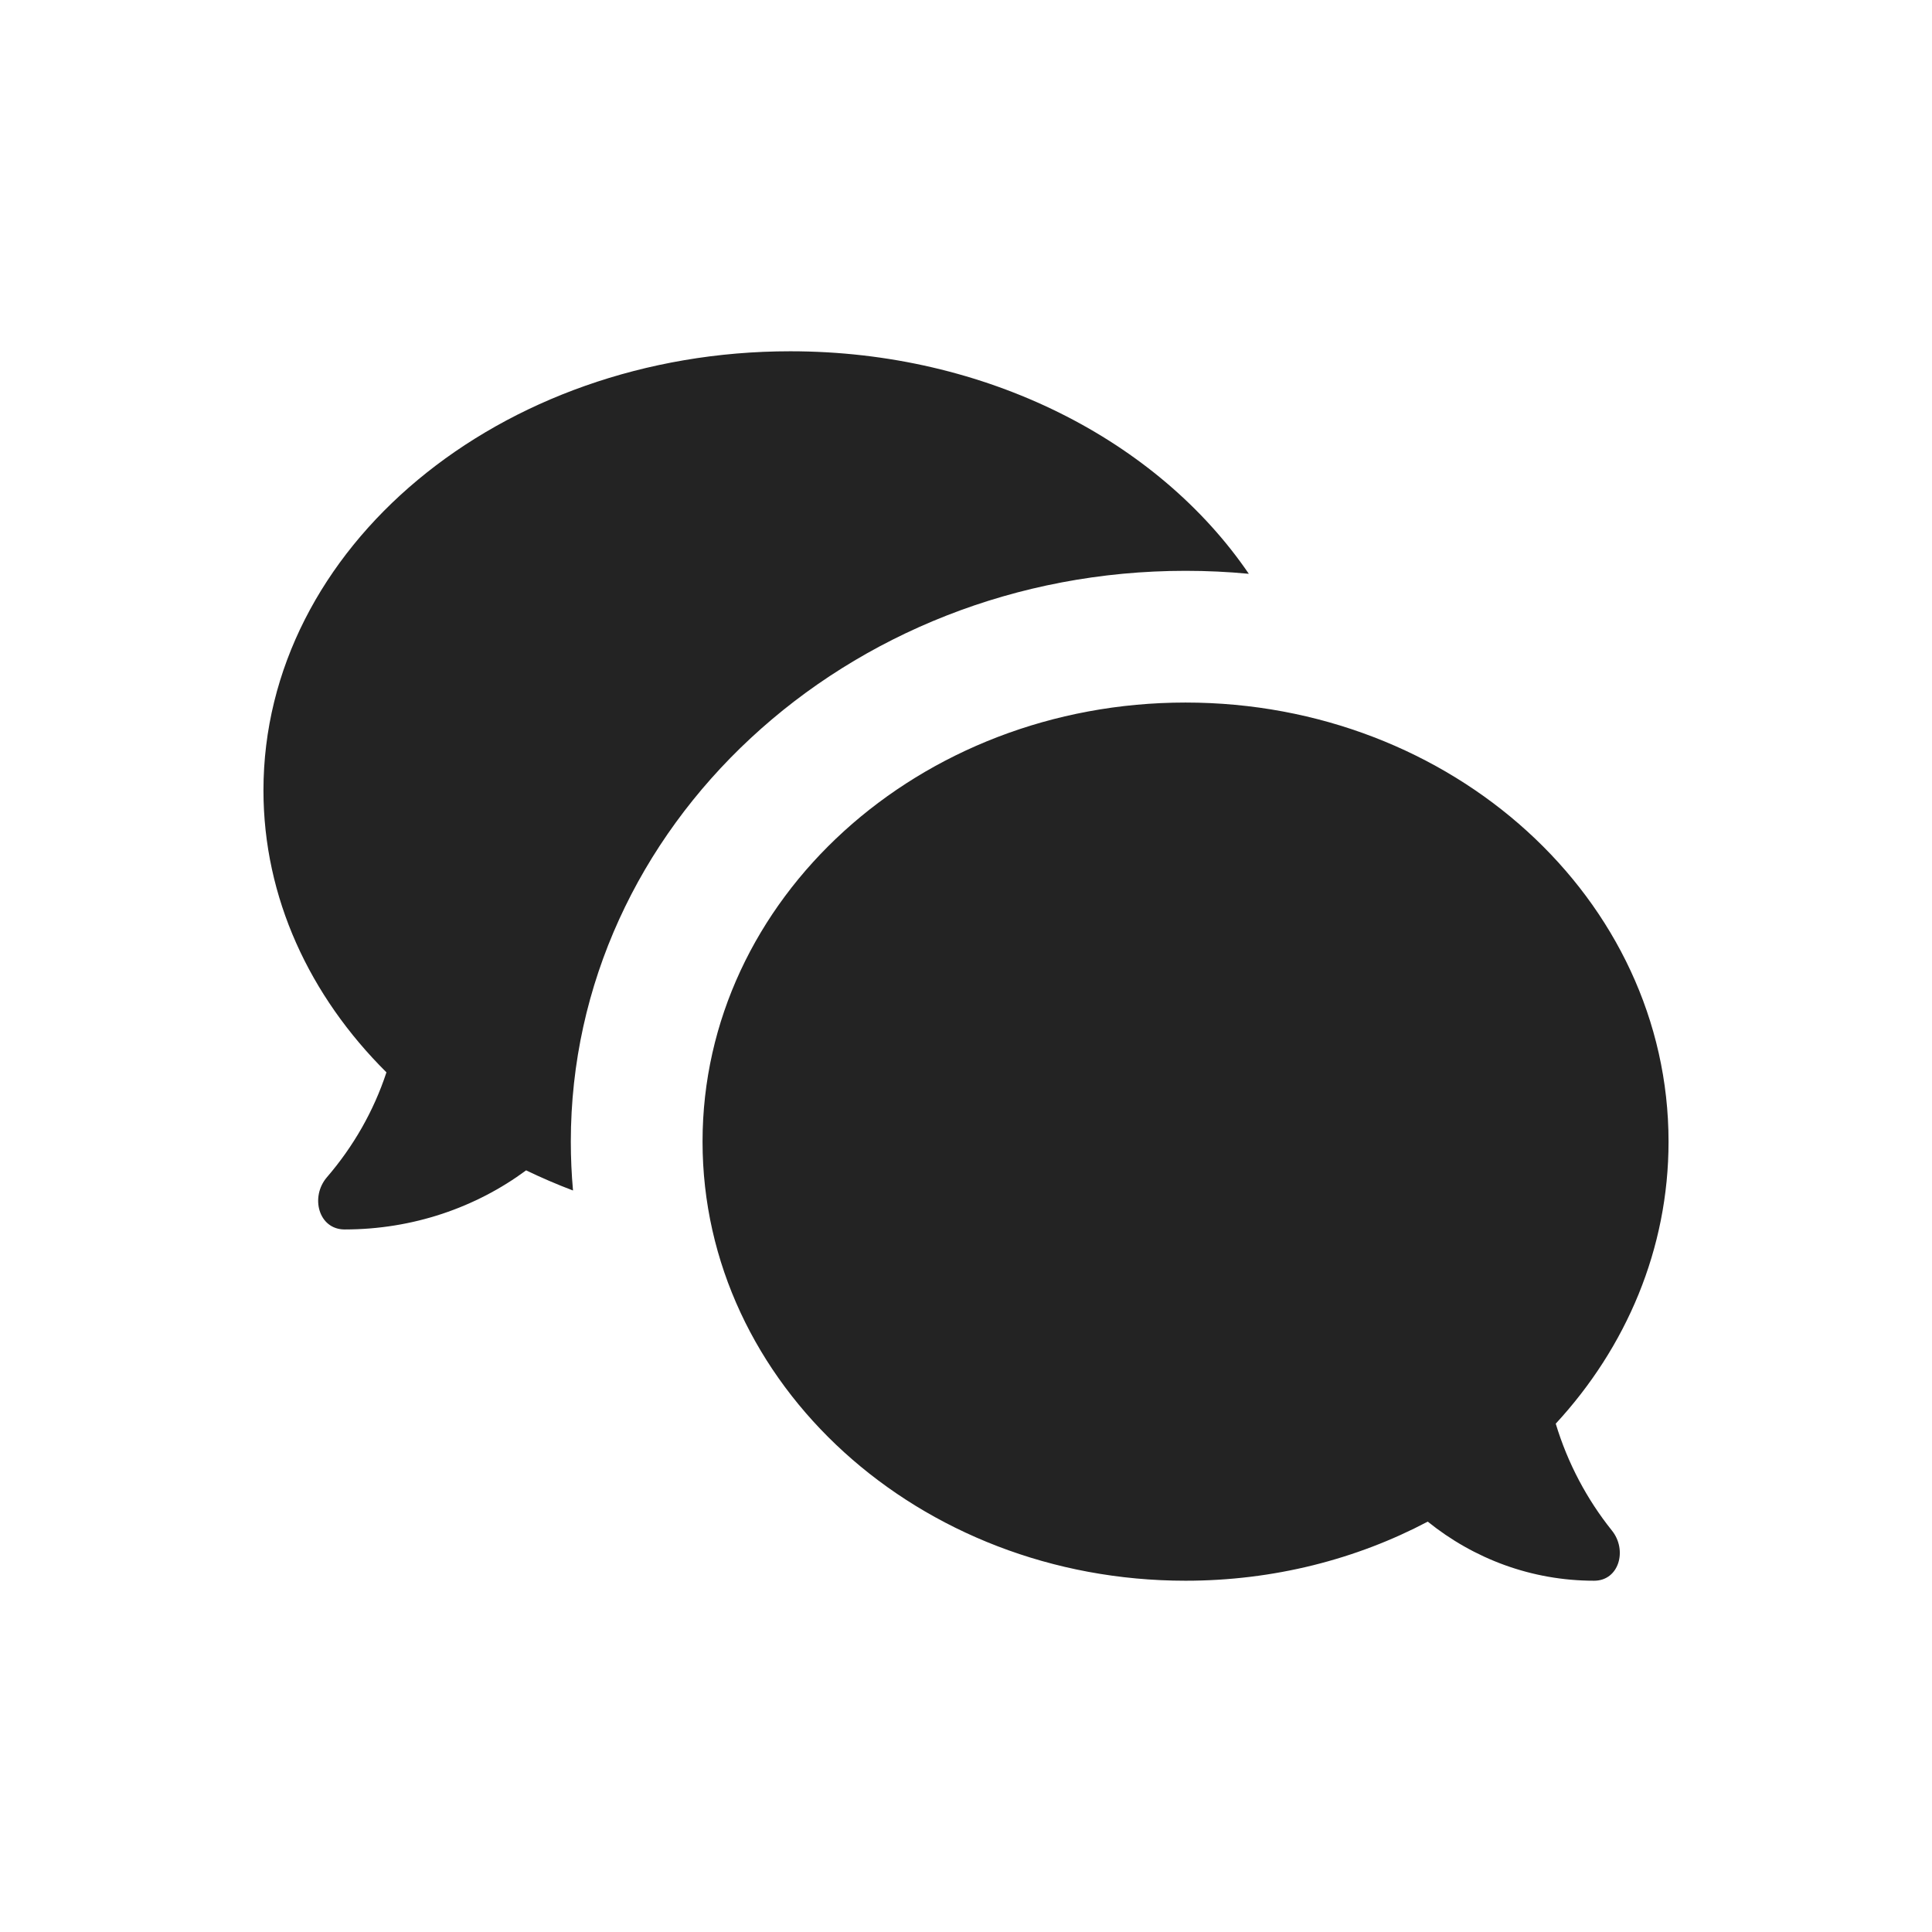 <svg width="44" height="44" viewBox="0 0 44 44" fill="none" xmlns="http://www.w3.org/2000/svg">
<path fill-rule="evenodd" clip-rule="evenodd" d="M13 26C13 26.375 13.017 26.746 13.05 27.113C12.684 26.974 12.328 26.821 11.982 26.654C10.84 27.498 9.406 28 7.849 28C7.255 28 7.059 27.26 7.446 26.81C8.047 26.112 8.511 25.304 8.801 24.422C7.053 22.685 6 20.445 6 18C6 12.477 11.373 8 18 8C22.475 8 26.378 10.042 28.441 13.068C27.968 13.023 27.487 13 27 13C19.268 13 13 18.82 13 26ZM16 26C16 31.523 20.925 36 27 36C29.01 36 30.894 35.51 32.516 34.654C33.563 35.498 34.877 36 36.305 36C36.874 36 37.067 35.301 36.71 34.857C36.142 34.148 35.703 33.324 35.431 32.423C37.035 30.686 38 28.445 38 26C38 20.477 33.075 16 27 16C20.925 16 16 20.477 16 26Z" fill="#232323"/>
</svg>
